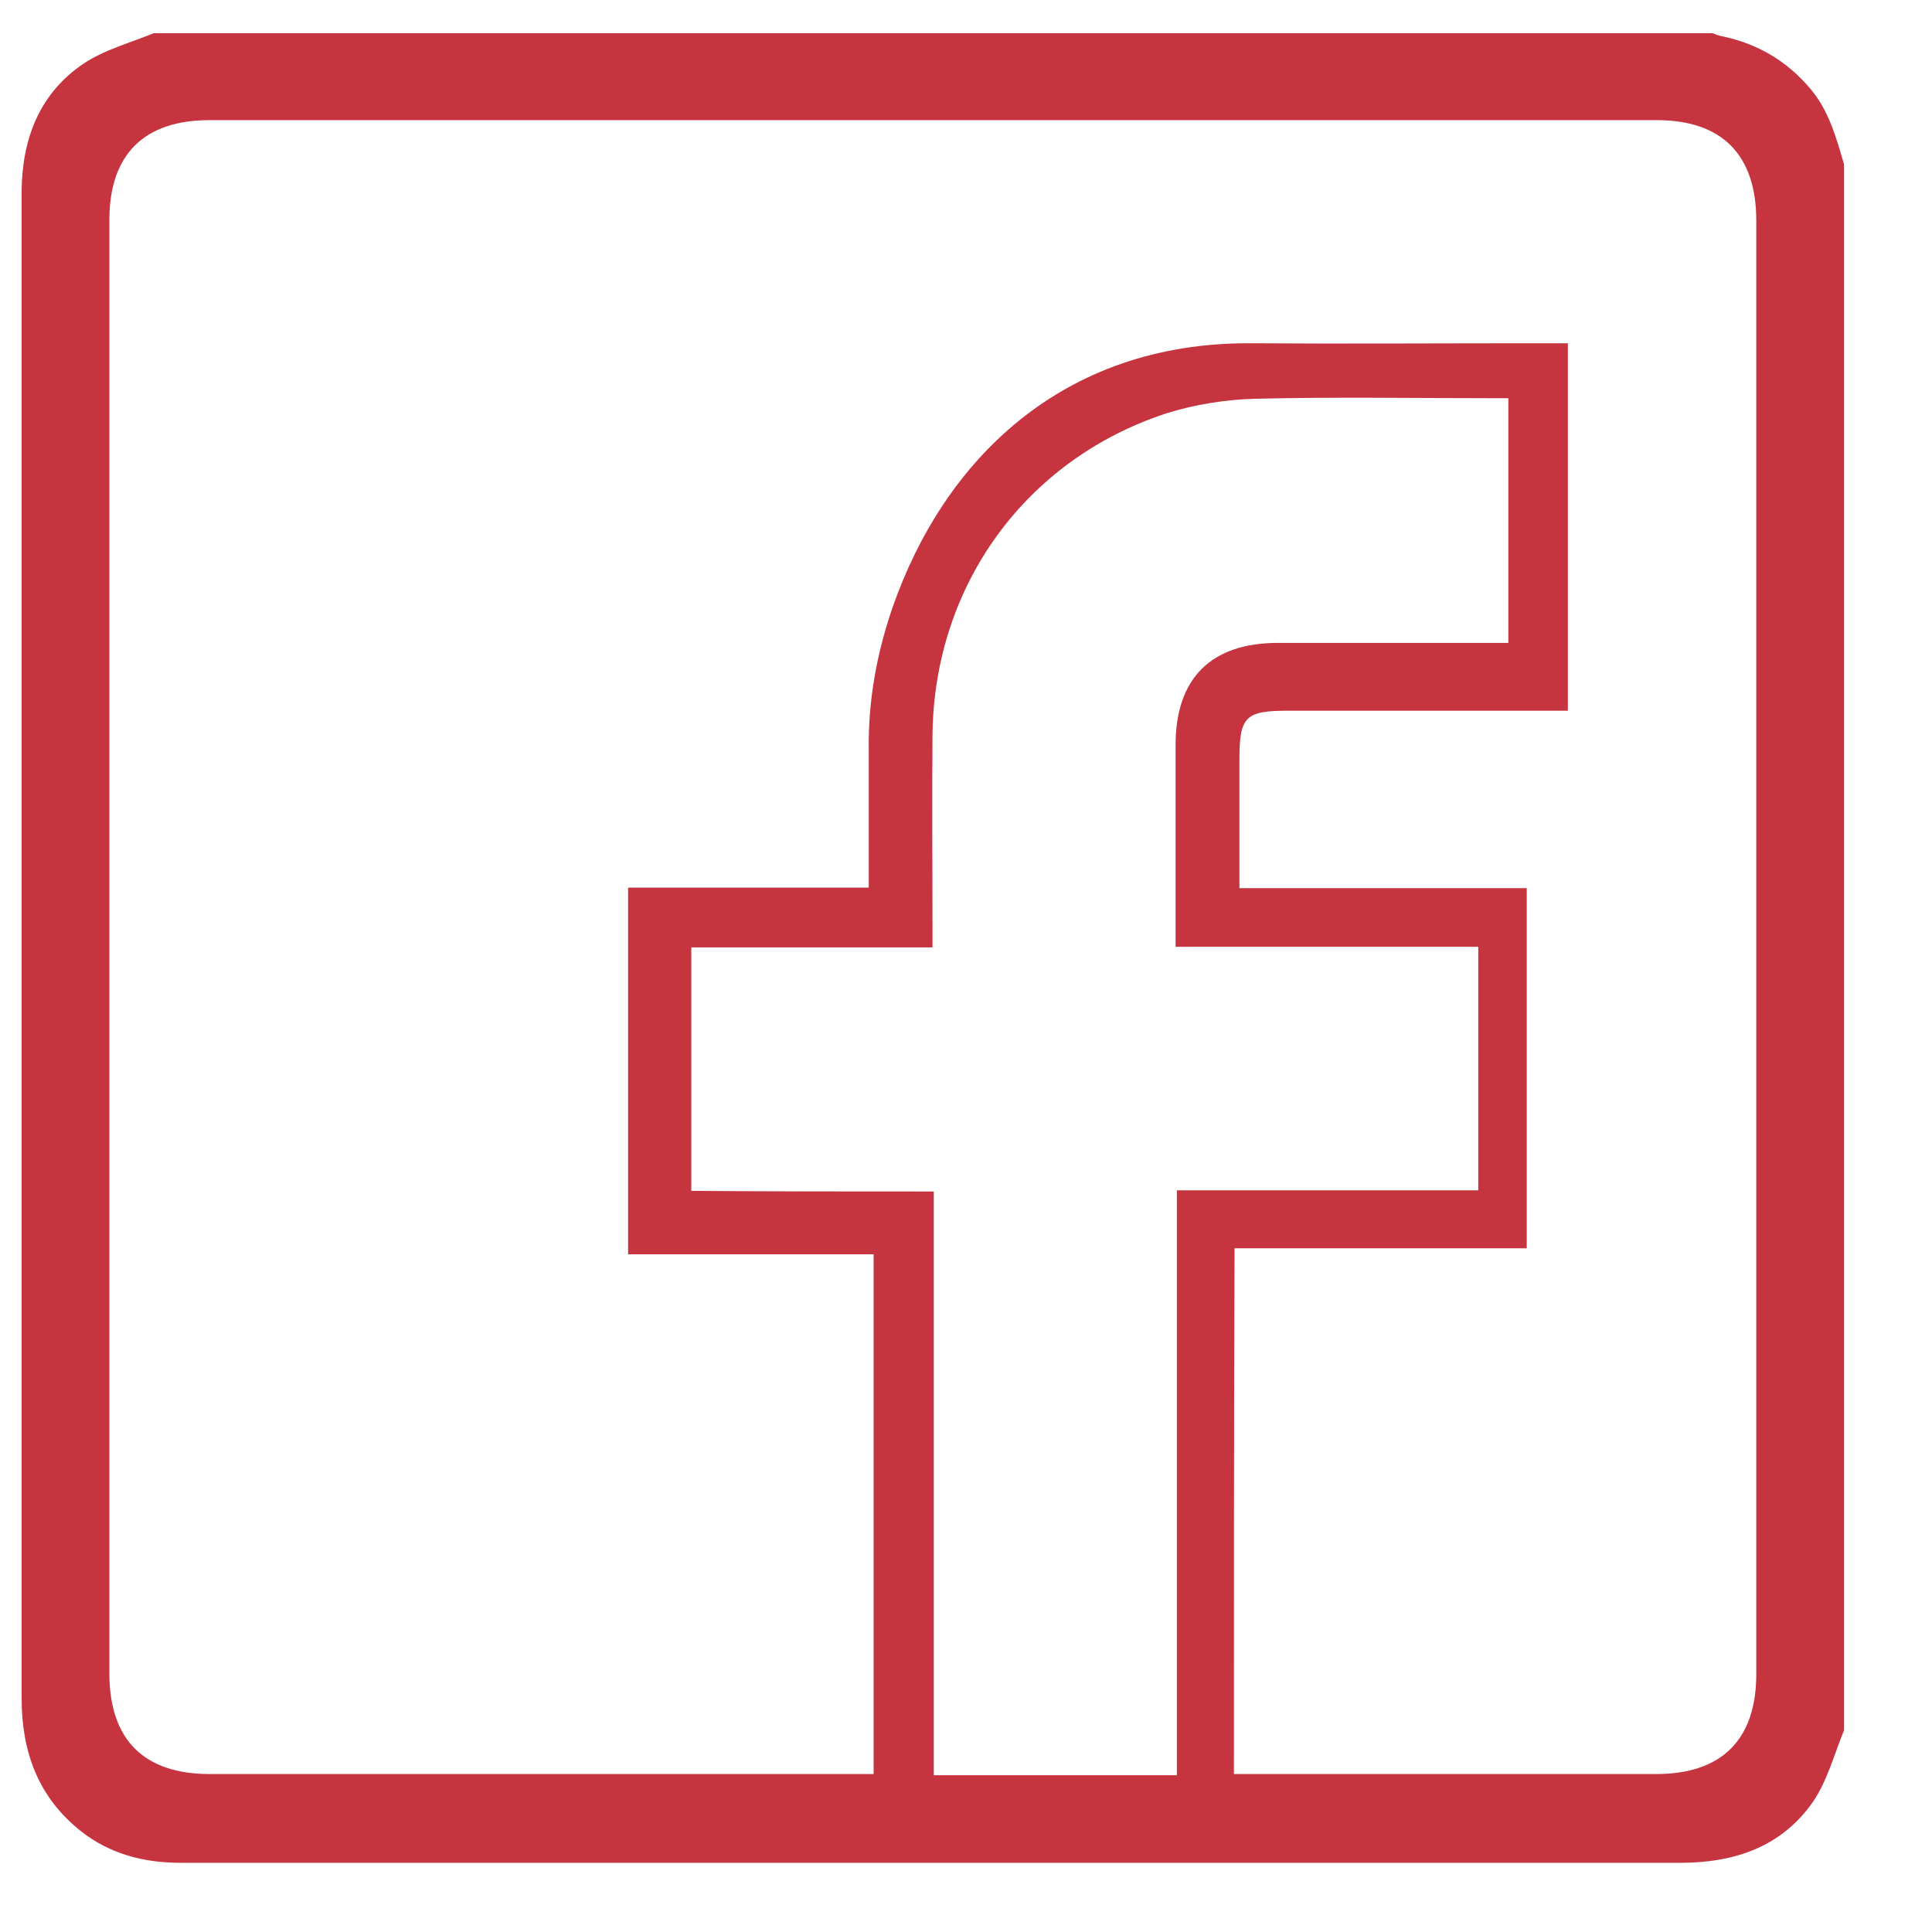 <svg width="21" height="21" viewBox="0 0 21 21" fill="none" xmlns="http://www.w3.org/2000/svg">
<path d="M20.044 1.788C20.044 7.463 20.044 13.132 20.044 18.807C19.937 19.068 19.864 19.35 19.711 19.578C19.37 20.073 18.857 20.248 18.263 20.248C13.579 20.248 8.889 20.248 4.205 20.248C3.458 20.248 2.711 20.248 1.963 20.248C1.57 20.248 1.196 20.154 0.882 19.906C0.415 19.537 0.235 19.042 0.235 18.459C0.235 13.413 0.235 8.375 0.235 3.329C0.235 2.907 0.235 2.485 0.235 2.07C0.242 1.507 0.429 1.018 0.902 0.696C1.129 0.542 1.41 0.468 1.67 0.361C7.321 0.361 12.965 0.361 18.616 0.361C18.65 0.375 18.683 0.388 18.723 0.395C19.103 0.475 19.424 0.663 19.677 0.964C19.877 1.199 19.957 1.487 20.044 1.788ZM13.412 19.283C13.486 19.283 13.486 19.283 13.546 19.283C15.034 19.283 16.515 19.283 18.003 19.283C18.716 19.283 19.09 18.908 19.09 18.197C19.09 12.931 19.09 7.665 19.09 2.398C19.09 1.681 18.716 1.306 18.009 1.306C12.765 1.306 7.521 1.306 2.277 1.306C1.563 1.306 1.189 1.681 1.189 2.391C1.189 7.658 1.189 12.924 1.189 18.191C1.189 18.908 1.563 19.283 2.277 19.283C4.619 19.283 6.961 19.283 9.302 19.283C9.369 19.283 9.436 19.283 9.496 19.283C9.496 17.34 9.496 15.564 9.496 13.634C8.649 13.634 7.674 13.634 6.827 13.634C6.827 12.341 6.827 10.941 6.827 9.648C7.674 9.648 8.582 9.648 9.443 9.648C9.443 9.132 9.443 8.643 9.443 8.147C9.436 7.618 9.529 7.102 9.703 6.599C10.257 5.011 11.537 3.718 13.599 3.731C14.613 3.738 15.621 3.731 16.635 3.731C16.701 3.731 16.968 3.731 17.042 3.731C17.042 5.025 17.042 6.432 17.042 7.725C16.962 7.725 16.695 7.725 16.628 7.725C15.707 7.725 14.927 7.725 14.006 7.725C13.539 7.725 13.472 7.785 13.472 8.254C13.472 8.649 13.472 9.045 13.472 9.44C13.472 9.507 13.472 9.574 13.472 9.654C14.553 9.654 15.534 9.654 16.595 9.654C16.595 10.941 16.595 12.281 16.595 13.568C15.534 13.568 14.48 13.568 13.419 13.568C13.412 15.504 13.412 17.346 13.412 19.283ZM10.15 12.951C10.15 15.175 10.15 17.105 10.15 19.296C11.037 19.296 11.904 19.296 12.792 19.296C12.792 17.085 12.792 15.155 12.792 12.938C13.899 12.938 14.987 12.938 16.068 12.938C16.068 12.046 16.068 11.175 16.068 10.291C14.967 10.291 13.879 10.291 12.778 10.291C12.778 9.547 12.778 8.824 12.778 8.1C12.778 7.37 13.165 6.988 13.893 6.988C14.66 6.988 15.427 6.988 16.195 6.988C16.261 6.988 16.328 6.988 16.395 6.988C16.395 6.09 16.395 5.219 16.395 4.328C16.308 4.328 16.241 4.328 16.174 4.328C15.334 4.328 14.5 4.314 13.659 4.334C13.332 4.341 12.985 4.395 12.672 4.495C11.144 4.998 10.156 6.365 10.136 7.979C10.13 8.676 10.136 9.38 10.136 10.077C10.136 10.144 10.136 10.211 10.136 10.298C9.242 10.298 8.375 10.298 7.514 10.298C7.514 11.189 7.514 12.06 7.514 12.944C8.395 12.951 9.256 12.951 10.15 12.951Z" fill="#C6343F"/>
</svg>
